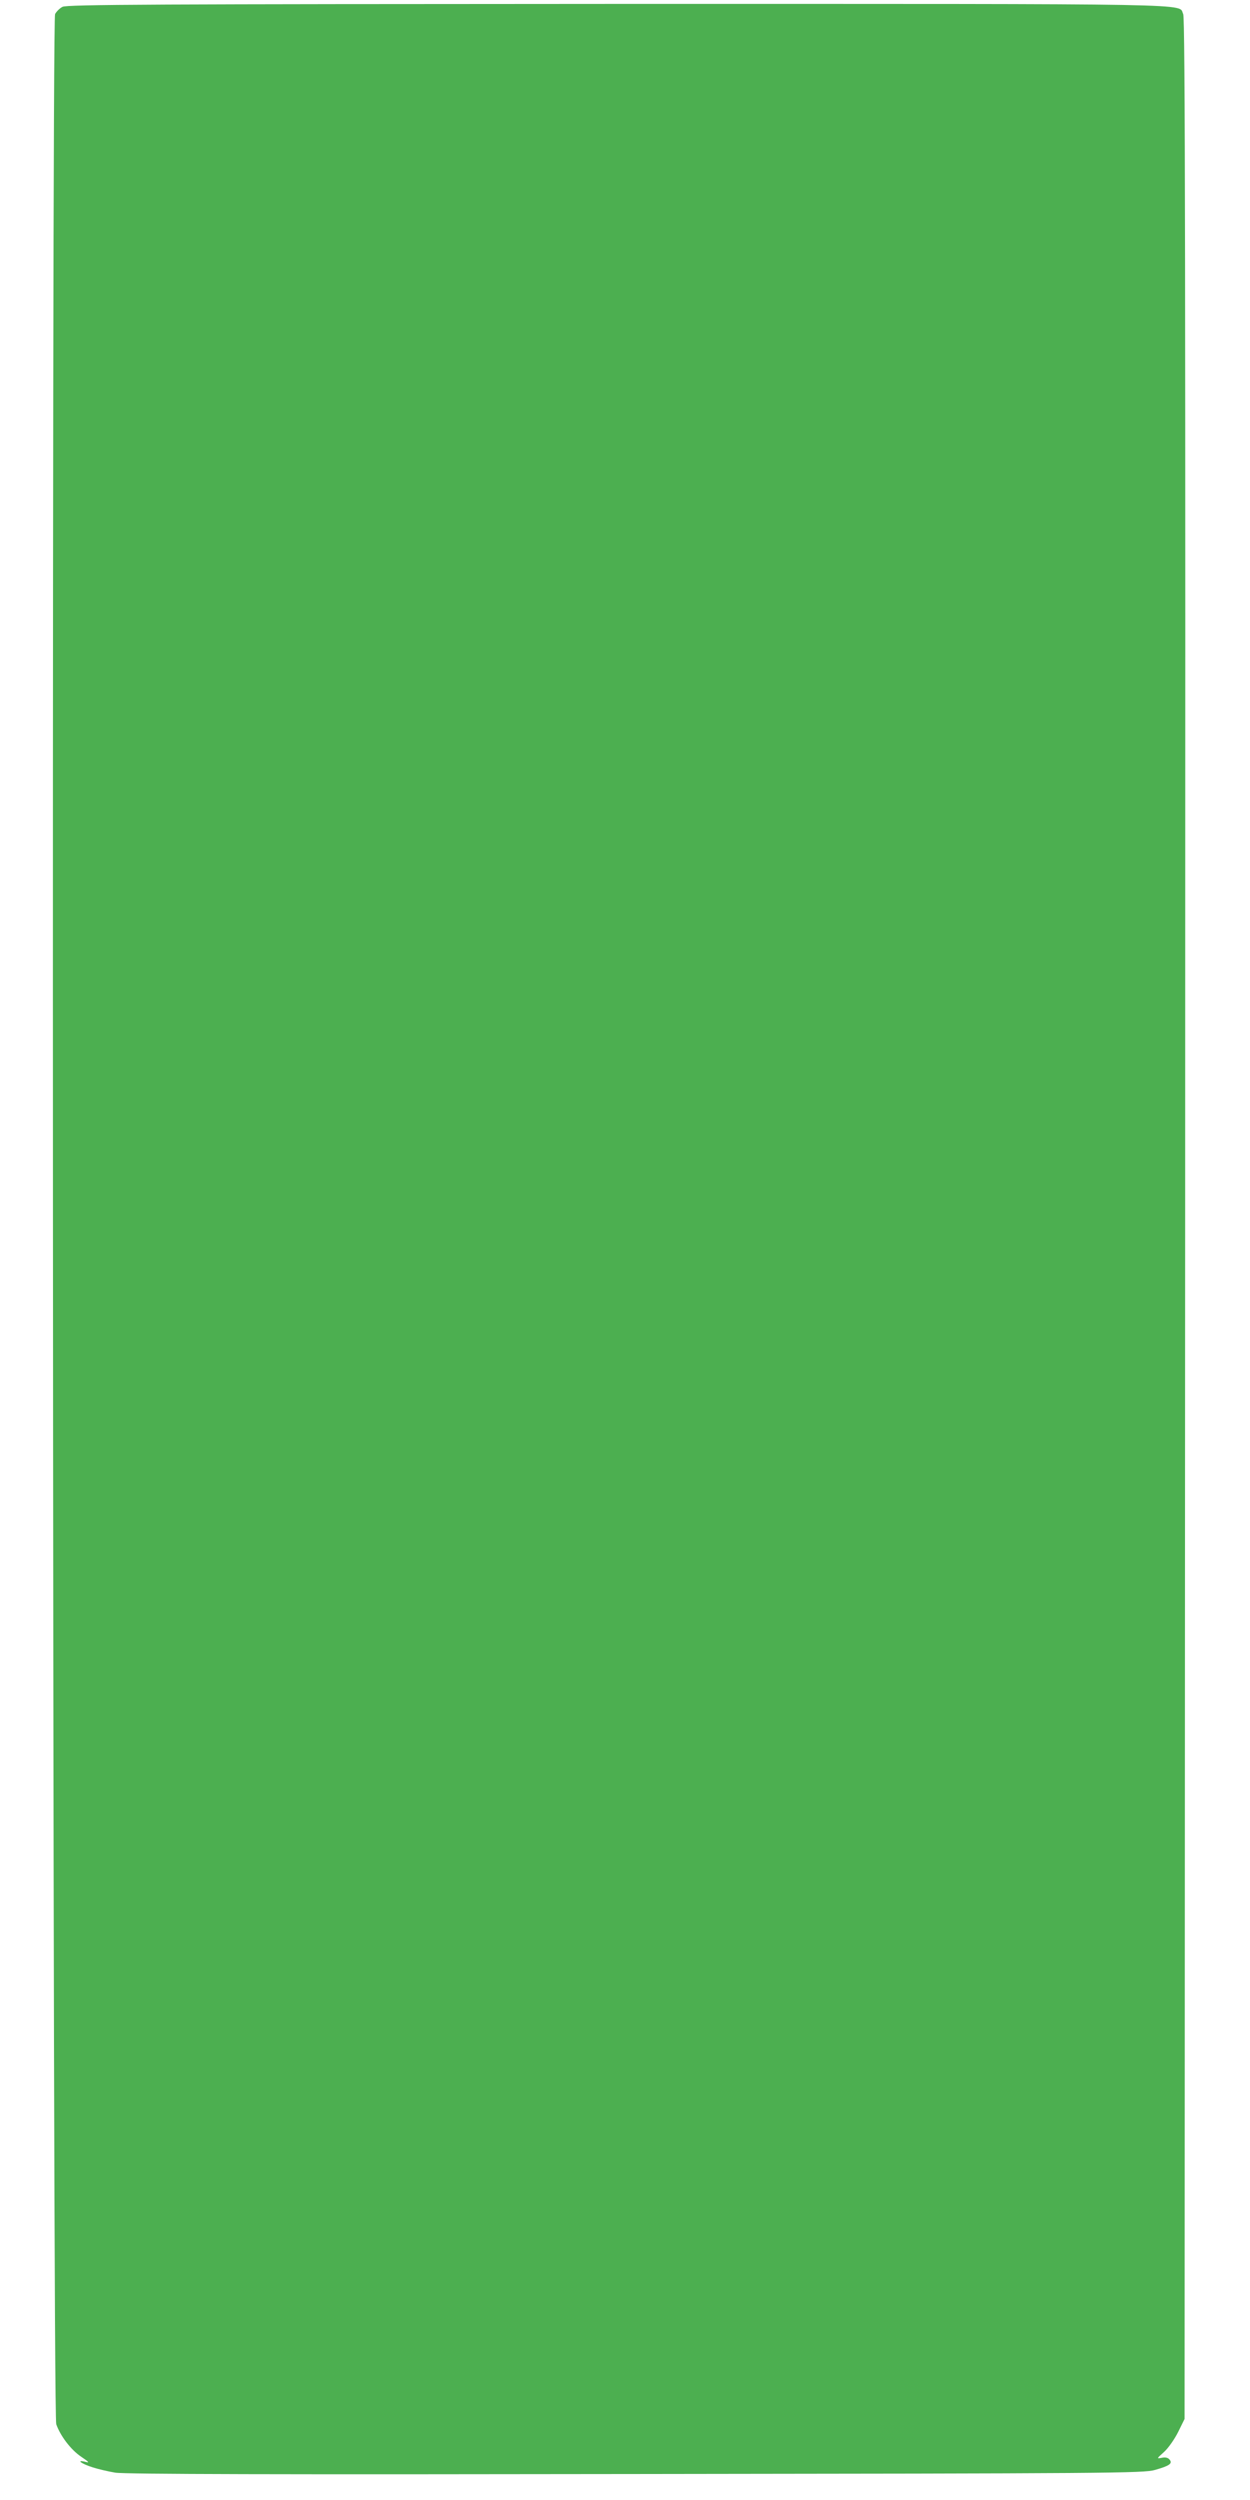 <?xml version="1.0" standalone="no"?>
<!DOCTYPE svg PUBLIC "-//W3C//DTD SVG 20010904//EN"
 "http://www.w3.org/TR/2001/REC-SVG-20010904/DTD/svg10.dtd">
<svg version="1.0" xmlns="http://www.w3.org/2000/svg"
 width="640pt" height="1280pt" viewBox="0 0 640 1280"
 preserveAspectRatio="xMidYMid meet">
<g transform="translate(0,1280) scale(0.1,-0.1)"
fill="#4caf50" stroke="none">
<path d="M320 12765 c-14 -7 -31 -24 -38 -37 -18 -35 -13 -12287 6 -12340 21
-60 75 -131 127 -166 43 -29 45 -33 20 -26 -48 11 -17 -11 40 -29 28 -9 79
-21 115 -27 46 -8 838 -10 2665 -7 2425 3 2604 4 2659 21 74 21 91 33 74 53
-8 10 -22 13 -40 9 -27 -5 -26 -4 12 30 22 20 54 66 72 102 l33 67 3 6145 c2
4854 0 6150 -10 6168 -29 55 165 52 -2890 52 -2382 -1 -2827 -3 -2848 -15z"/>
</g>
</svg>
